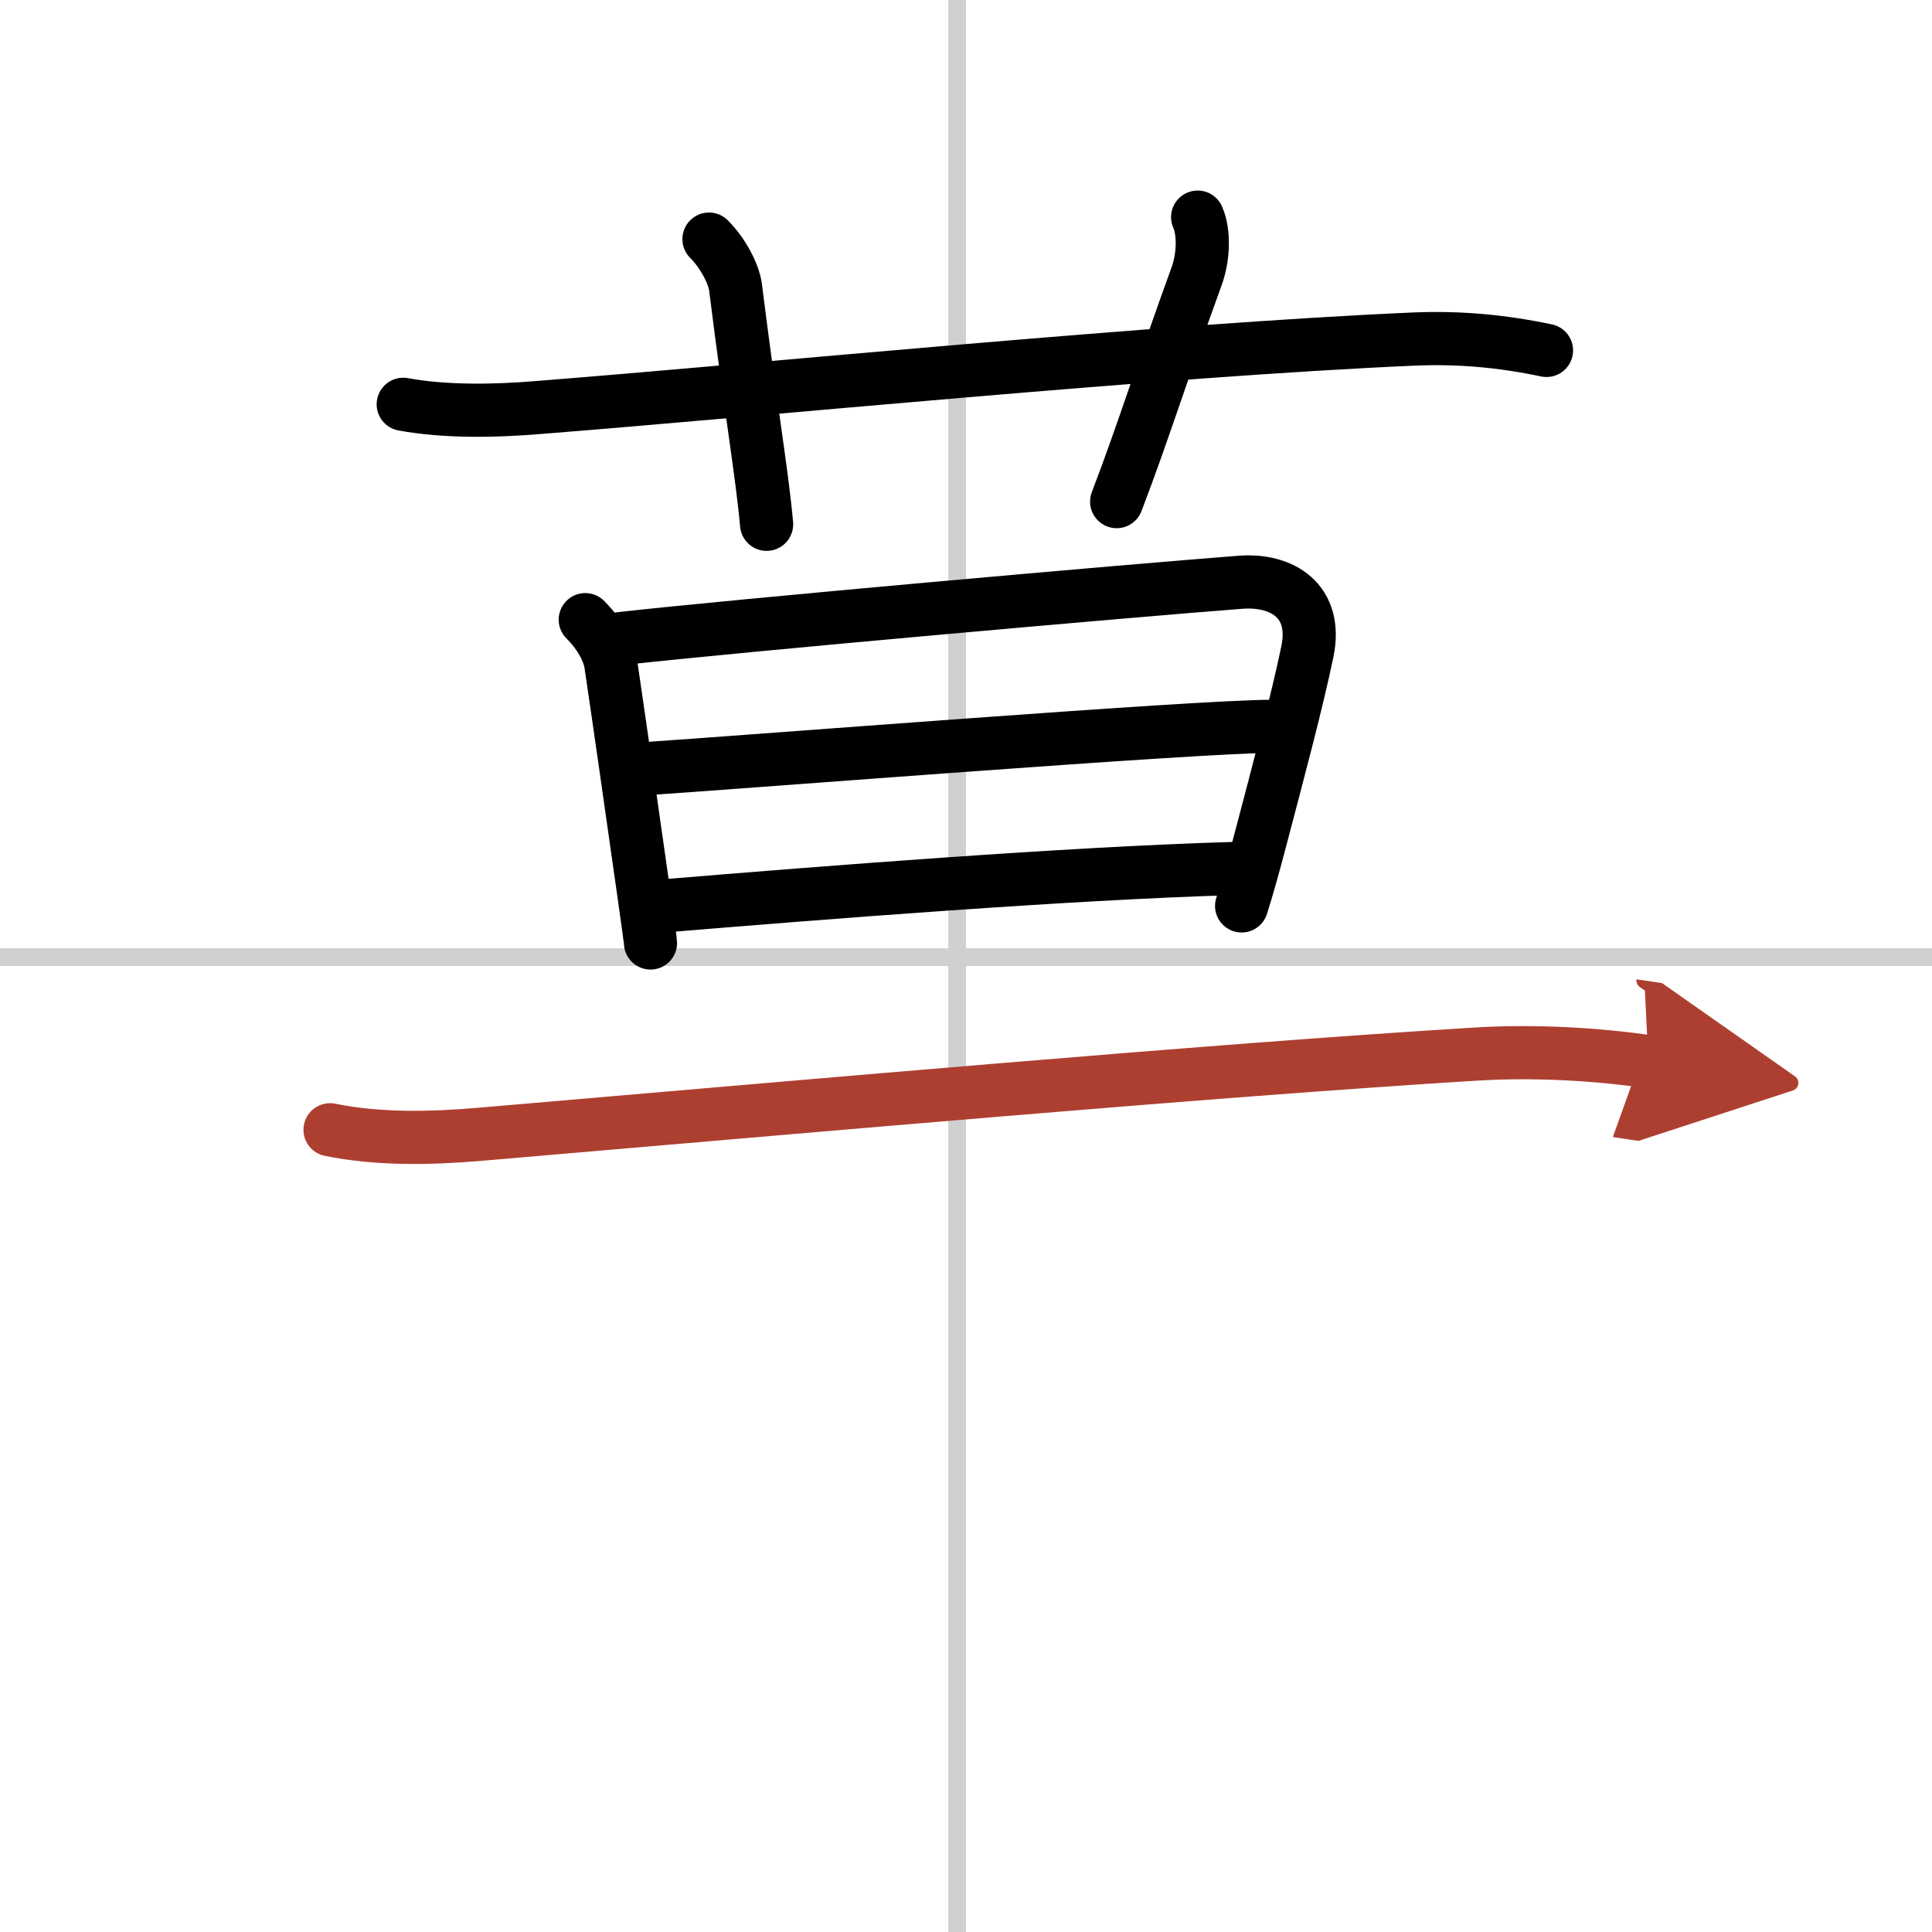 <svg width="400" height="400" viewBox="0 0 109 109" xmlns="http://www.w3.org/2000/svg"><defs><marker id="a" markerWidth="4" orient="auto" refX="1" refY="5" viewBox="0 0 10 10"><polyline points="0 0 10 5 0 10 1 5" fill="#ad3f31" stroke="#ad3f31"/></marker></defs><g fill="none" stroke="#000" stroke-linecap="round" stroke-linejoin="round" stroke-width="3"><rect width="100%" height="100%" fill="#fff" stroke="#fff"/><line x1="54" x2="54" y2="109" stroke="#d0d0d0" stroke-width="1"/><line x2="109" y1="54" y2="54" stroke="#d0d0d0" stroke-width="1"/><path d="m22.75 22.81c2.38 0.44 5.19 0.38 7.51 0.19 12.52-0.98 35.24-3.25 49.48-3.87 2.59-0.11 4.99 0.11 7.51 0.64"/><path d="m40 13.49c0.82 0.82 1.41 2 1.5 2.74 0.88 7.03 1.5 10.53 1.75 13.35"/><path d="M67.57,12.25c0.38,0.86,0.33,2.25-0.05,3.31C65.5,21.12,64.5,24.38,63,28.3"/><path d="m33.02 34.96c0.95 0.95 1.35 1.91 1.44 2.49 0.45 3.03 1.32 9.14 1.84 12.8 0.24 1.69 0.4 2.85 0.4 2.95"/><path d="m35 36.03c6.56-0.74 28.82-2.71 34.99-3.18 2.35-0.18 4.36 1.06 3.77 3.91-0.57 2.76-1.64 6.77-2.59 10.38-0.41 1.57-0.8 2.97-1.12 3.97"/><path d="m36.23 43.38c5.77-0.38 31.3-2.4 35.48-2.4"/><path d="m37.68 51.09c8.57-0.71 22.57-1.82 31.93-2.09"/><path d="m18.62 63.74c2.73 0.56 5.75 0.49 8.51 0.25 17.81-1.52 41.1-3.6 56.12-4.52 3.38-0.21 7 0.02 9.75 0.43" marker-end="url(#a)" stroke="#ad3f31"/></g></svg>
